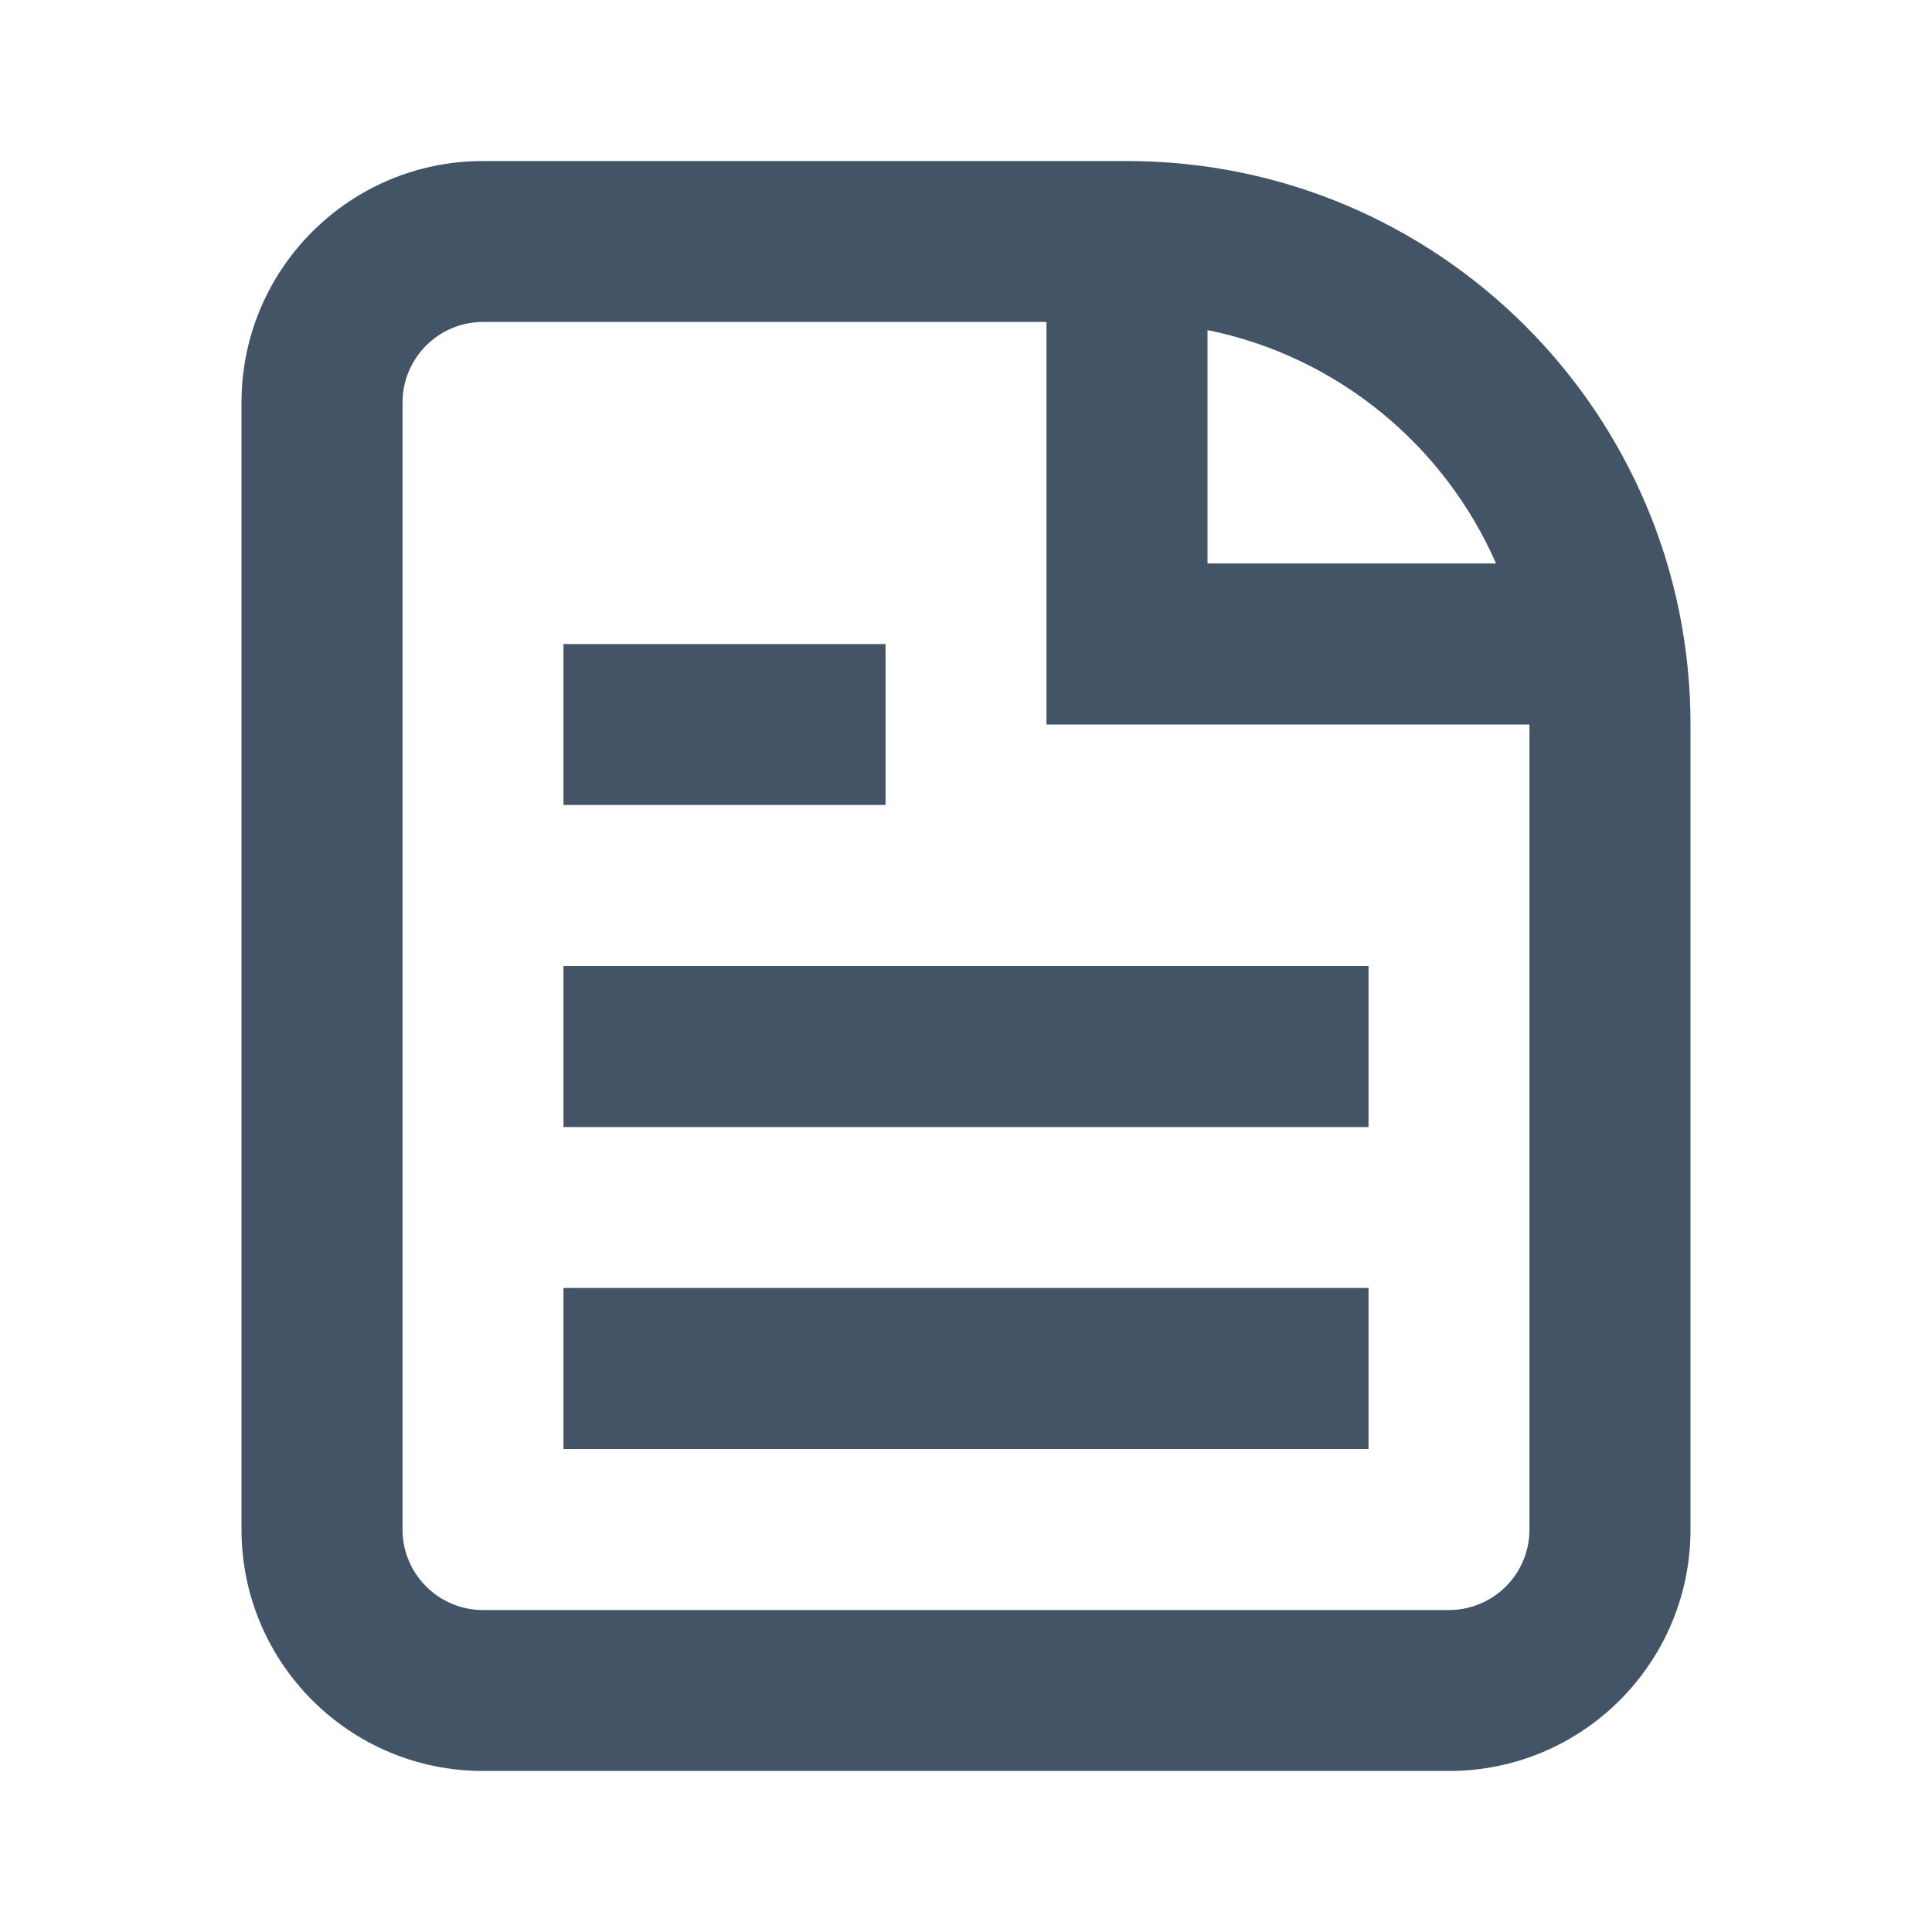 <svg width="20" height="20" viewBox="0 0 20 20" fill="none" xmlns="http://www.w3.org/2000/svg">
<path fill-rule="evenodd" clip-rule="evenodd" d="M2.5 4.167C2.5 2.786 3.619 1.667 5 1.667H11.667C14.888 1.667 17.5 4.278 17.5 7.5V15.833C17.5 17.214 16.381 18.333 15 18.333H5C3.619 18.333 2.5 17.214 2.5 15.833V4.167ZM10.833 3.333H5C4.54 3.333 4.167 3.707 4.167 4.167V15.833C4.167 16.294 4.54 16.667 5 16.667H15C15.46 16.667 15.833 16.294 15.833 15.833V7.5H10.833V3.333ZM15.487 5.833C14.951 4.608 13.843 3.689 12.5 3.417V5.833H15.487ZM5.833 8.333H9.167V6.667H5.833V8.333ZM5.833 11.667H14.167V10H5.833V11.667ZM14.167 15H5.833V13.333H14.167V15Z" fill="#425466"/>
</svg>
